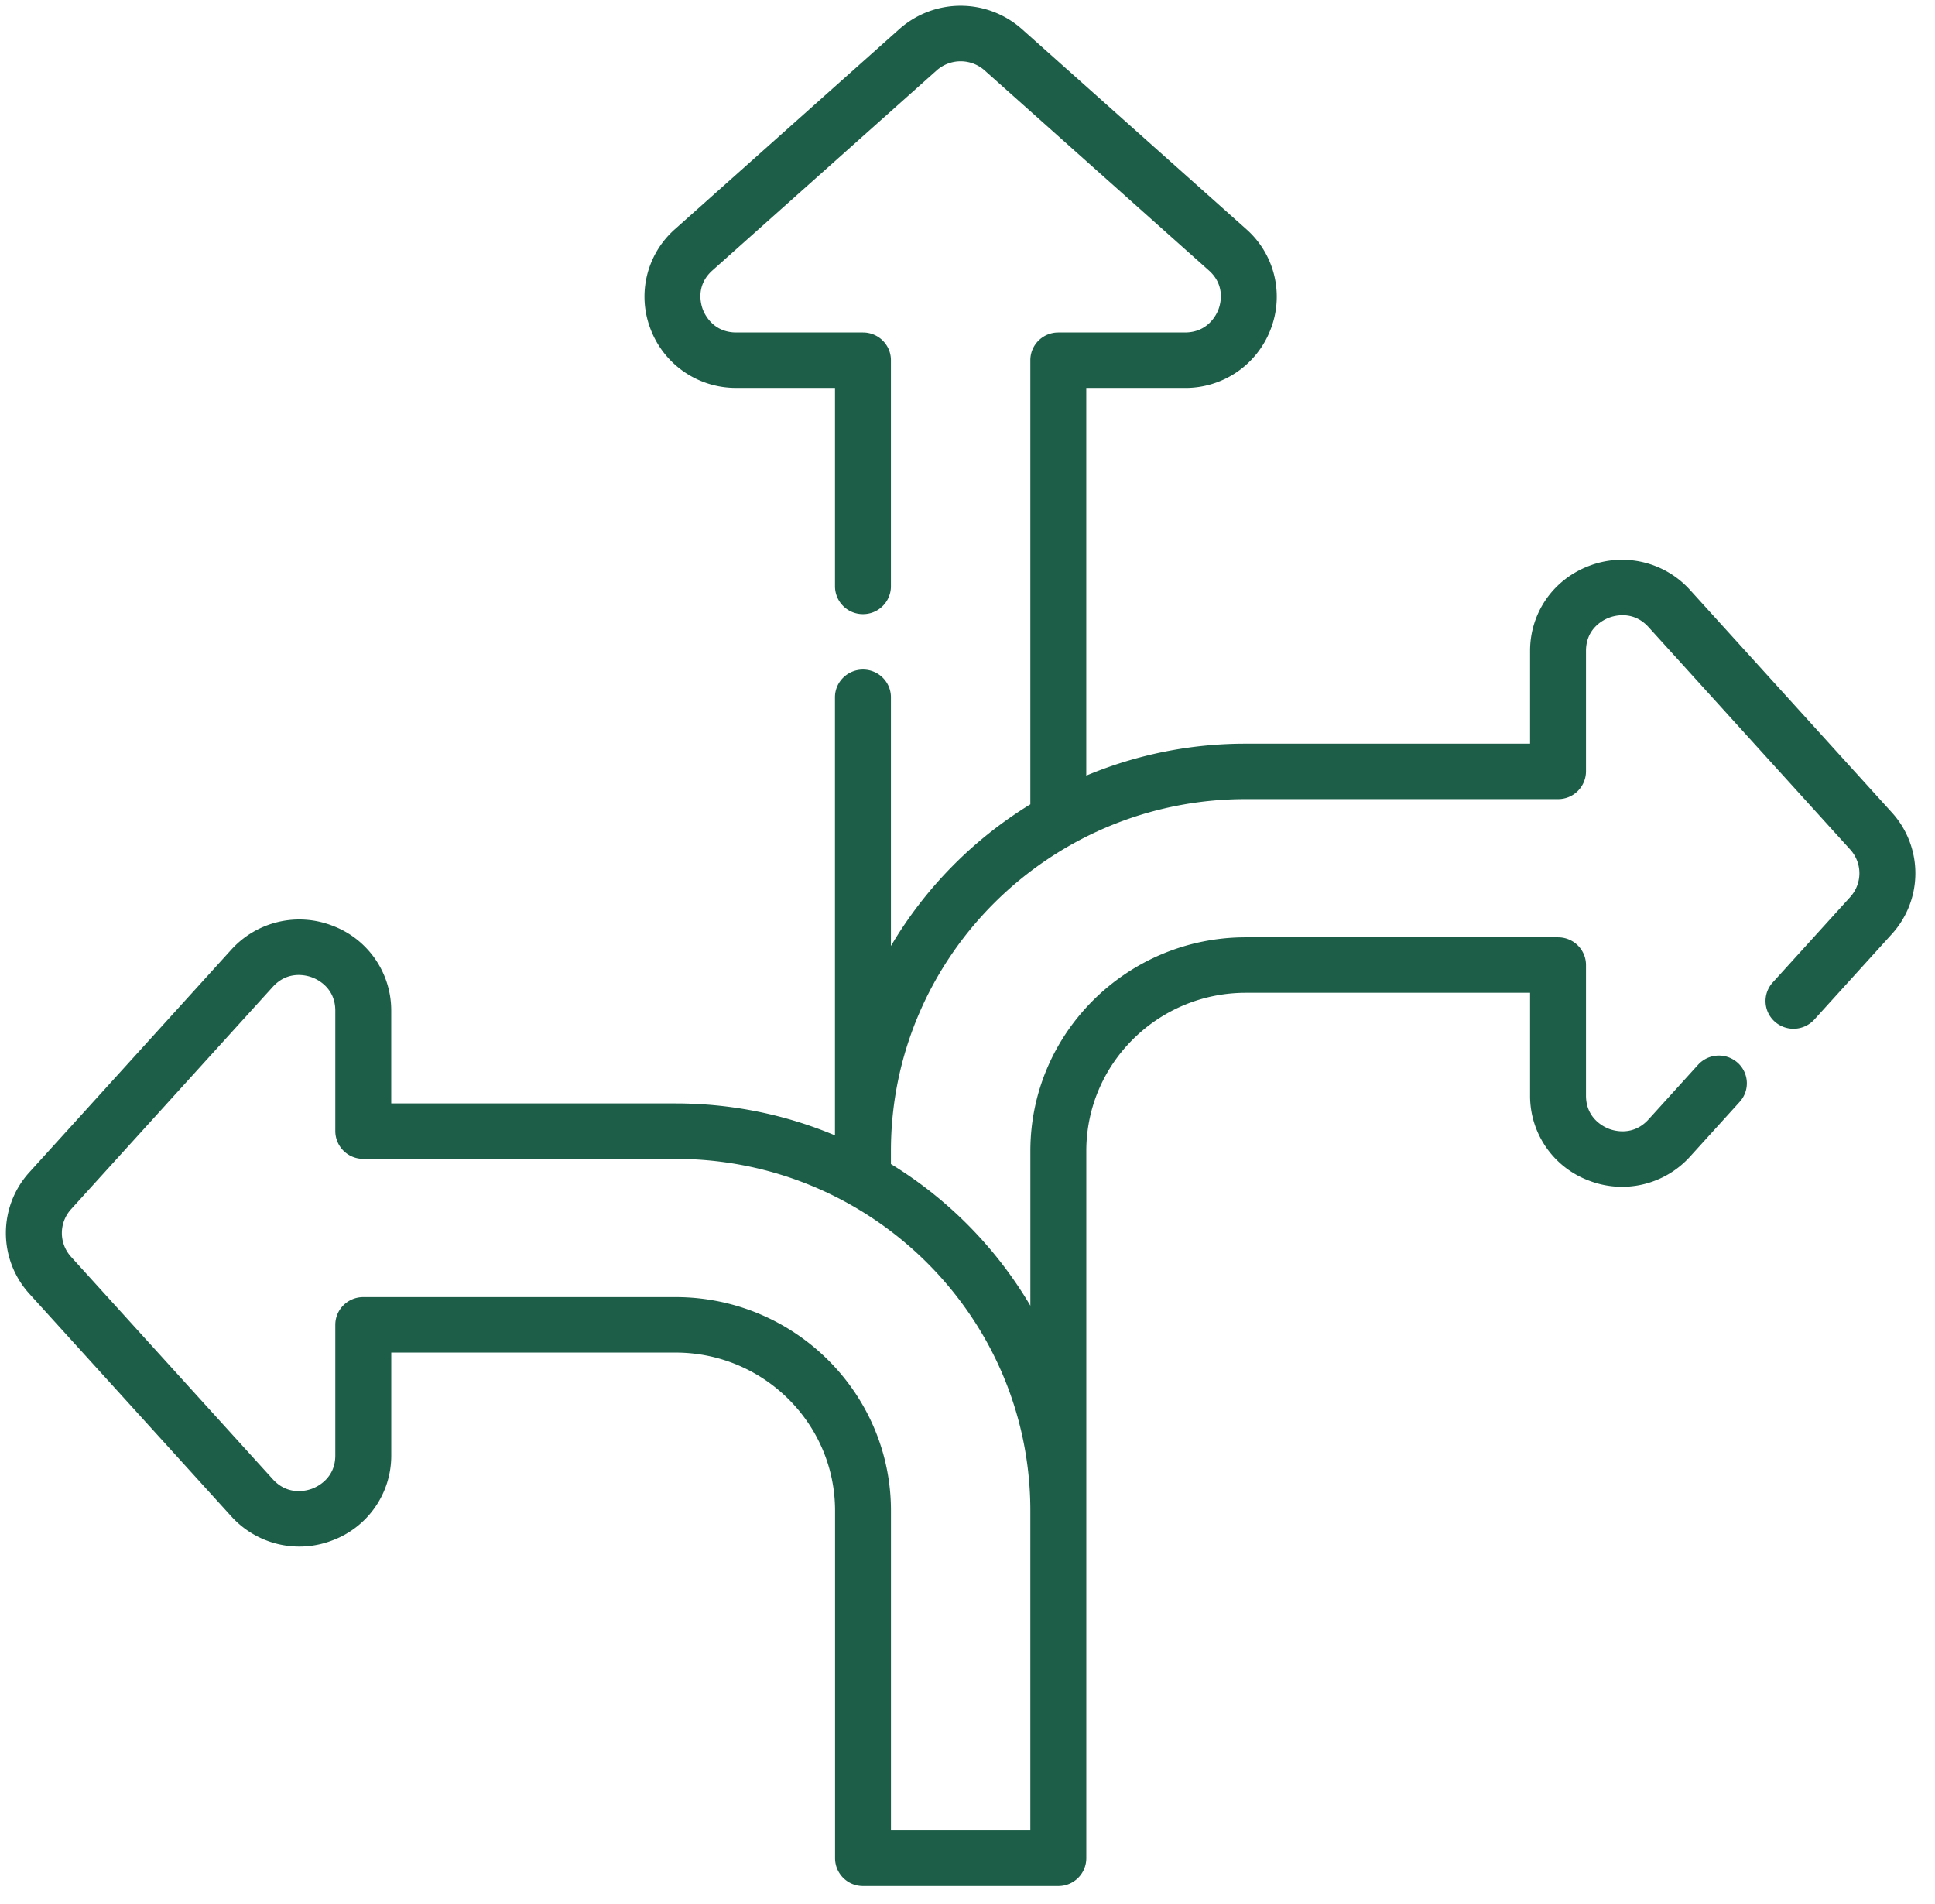 <svg xmlns="http://www.w3.org/2000/svg" width="63" height="62" viewBox="0 0 63 62"><g><g><path fill="#1c5e48" d="M61.593 26.451a2.94 2.94 0 0 1 0 3.963l-2.523 2.782a.916.916 0 0 1-1.286.068.898.898 0 0 1-.068-1.276l2.523-2.781c.4-.442.4-1.107 0-1.548l-6.566-7.242c-.498-.549-1.11-.373-1.286-.306-.176.066-.75.342-.75 1.081v3.923a.907.907 0 0 1-.91.903H40.559c-6.37 0-11.552 5.138-11.552 11.454v.428a13.41 13.41 0 0 1 4.54 4.612v-5.04c0-3.834 3.145-6.954 7.012-6.954h10.168c.503 0 .91.404.91.903v4.251c0 .74.574 1.015.75 1.082.176.067.788.242 1.286-.307l1.614-1.78a.916.916 0 0 1 1.286-.067.898.898 0 0 1 .068 1.275l-1.614 1.78a2.985 2.985 0 0 1-3.292.785 2.944 2.944 0 0 1-1.919-2.768v-3.348H40.56c-2.863 0-5.192 2.31-5.192 5.149v23.031a.907.907 0 0 1-.91.903h-6.36a.907.907 0 0 1-.91-.903V49.187c0-2.84-2.33-5.149-5.192-5.149h-9.257v3.349a2.944 2.944 0 0 1-1.919 2.767 2.985 2.985 0 0 1-3.292-.786L.96 42.128a2.94 2.94 0 0 1 0-3.964l6.567-7.24a2.985 2.985 0 0 1 3.292-.786 2.945 2.945 0 0 1 1.919 2.768v3.02h9.257c1.84 0 3.594.37 5.19 1.04V22.703c0-.498.409-.903.912-.903.502 0 .91.405.91.903V30.8a13.415 13.415 0 0 1 4.539-4.612v-14.46c0-.499.408-.903.91-.903h4.122c.744 0 1.022-.569 1.09-.743.067-.175.244-.783-.31-1.277l-7.3-6.512a1.174 1.174 0 0 0-1.563 0l-7.3 6.512c-.554.494-.377 1.102-.31 1.277.068.174.346.743 1.09.743h4.122c.503 0 .91.404.91.903v7.364a.907.907 0 0 1-.91.903.907.907 0 0 1-.911-.903V12.63h-3.21a2.968 2.968 0 0 1-2.79-1.902 2.928 2.928 0 0 1 .79-3.267L29.277.95a3.004 3.004 0 0 1 3.998 0l7.302 6.512a2.93 2.93 0 0 1 .79 3.267 2.968 2.968 0 0 1-2.79 1.902h-3.21v12.622a13.396 13.396 0 0 1 5.192-1.04h9.257v-3.02c0-1.238.753-2.324 1.918-2.767a2.984 2.984 0 0 1 3.293.785zm-39.598 11.28H11.827a.907.907 0 0 1-.91-.902v-3.923c0-.739-.574-1.015-.75-1.081-.176-.067-.788-.243-1.286.306l-6.567 7.24c-.4.442-.4 1.108 0 1.55l6.567 7.24c.498.55 1.11.374 1.286.307.176-.067.75-.343.75-1.081v-4.252c0-.499.407-.903.91-.903h10.168c3.867 0 7.013 3.12 7.013 6.955V59.6h4.538V49.187c0-6.317-5.182-11.455-11.551-11.455z"></path></g></g></svg>